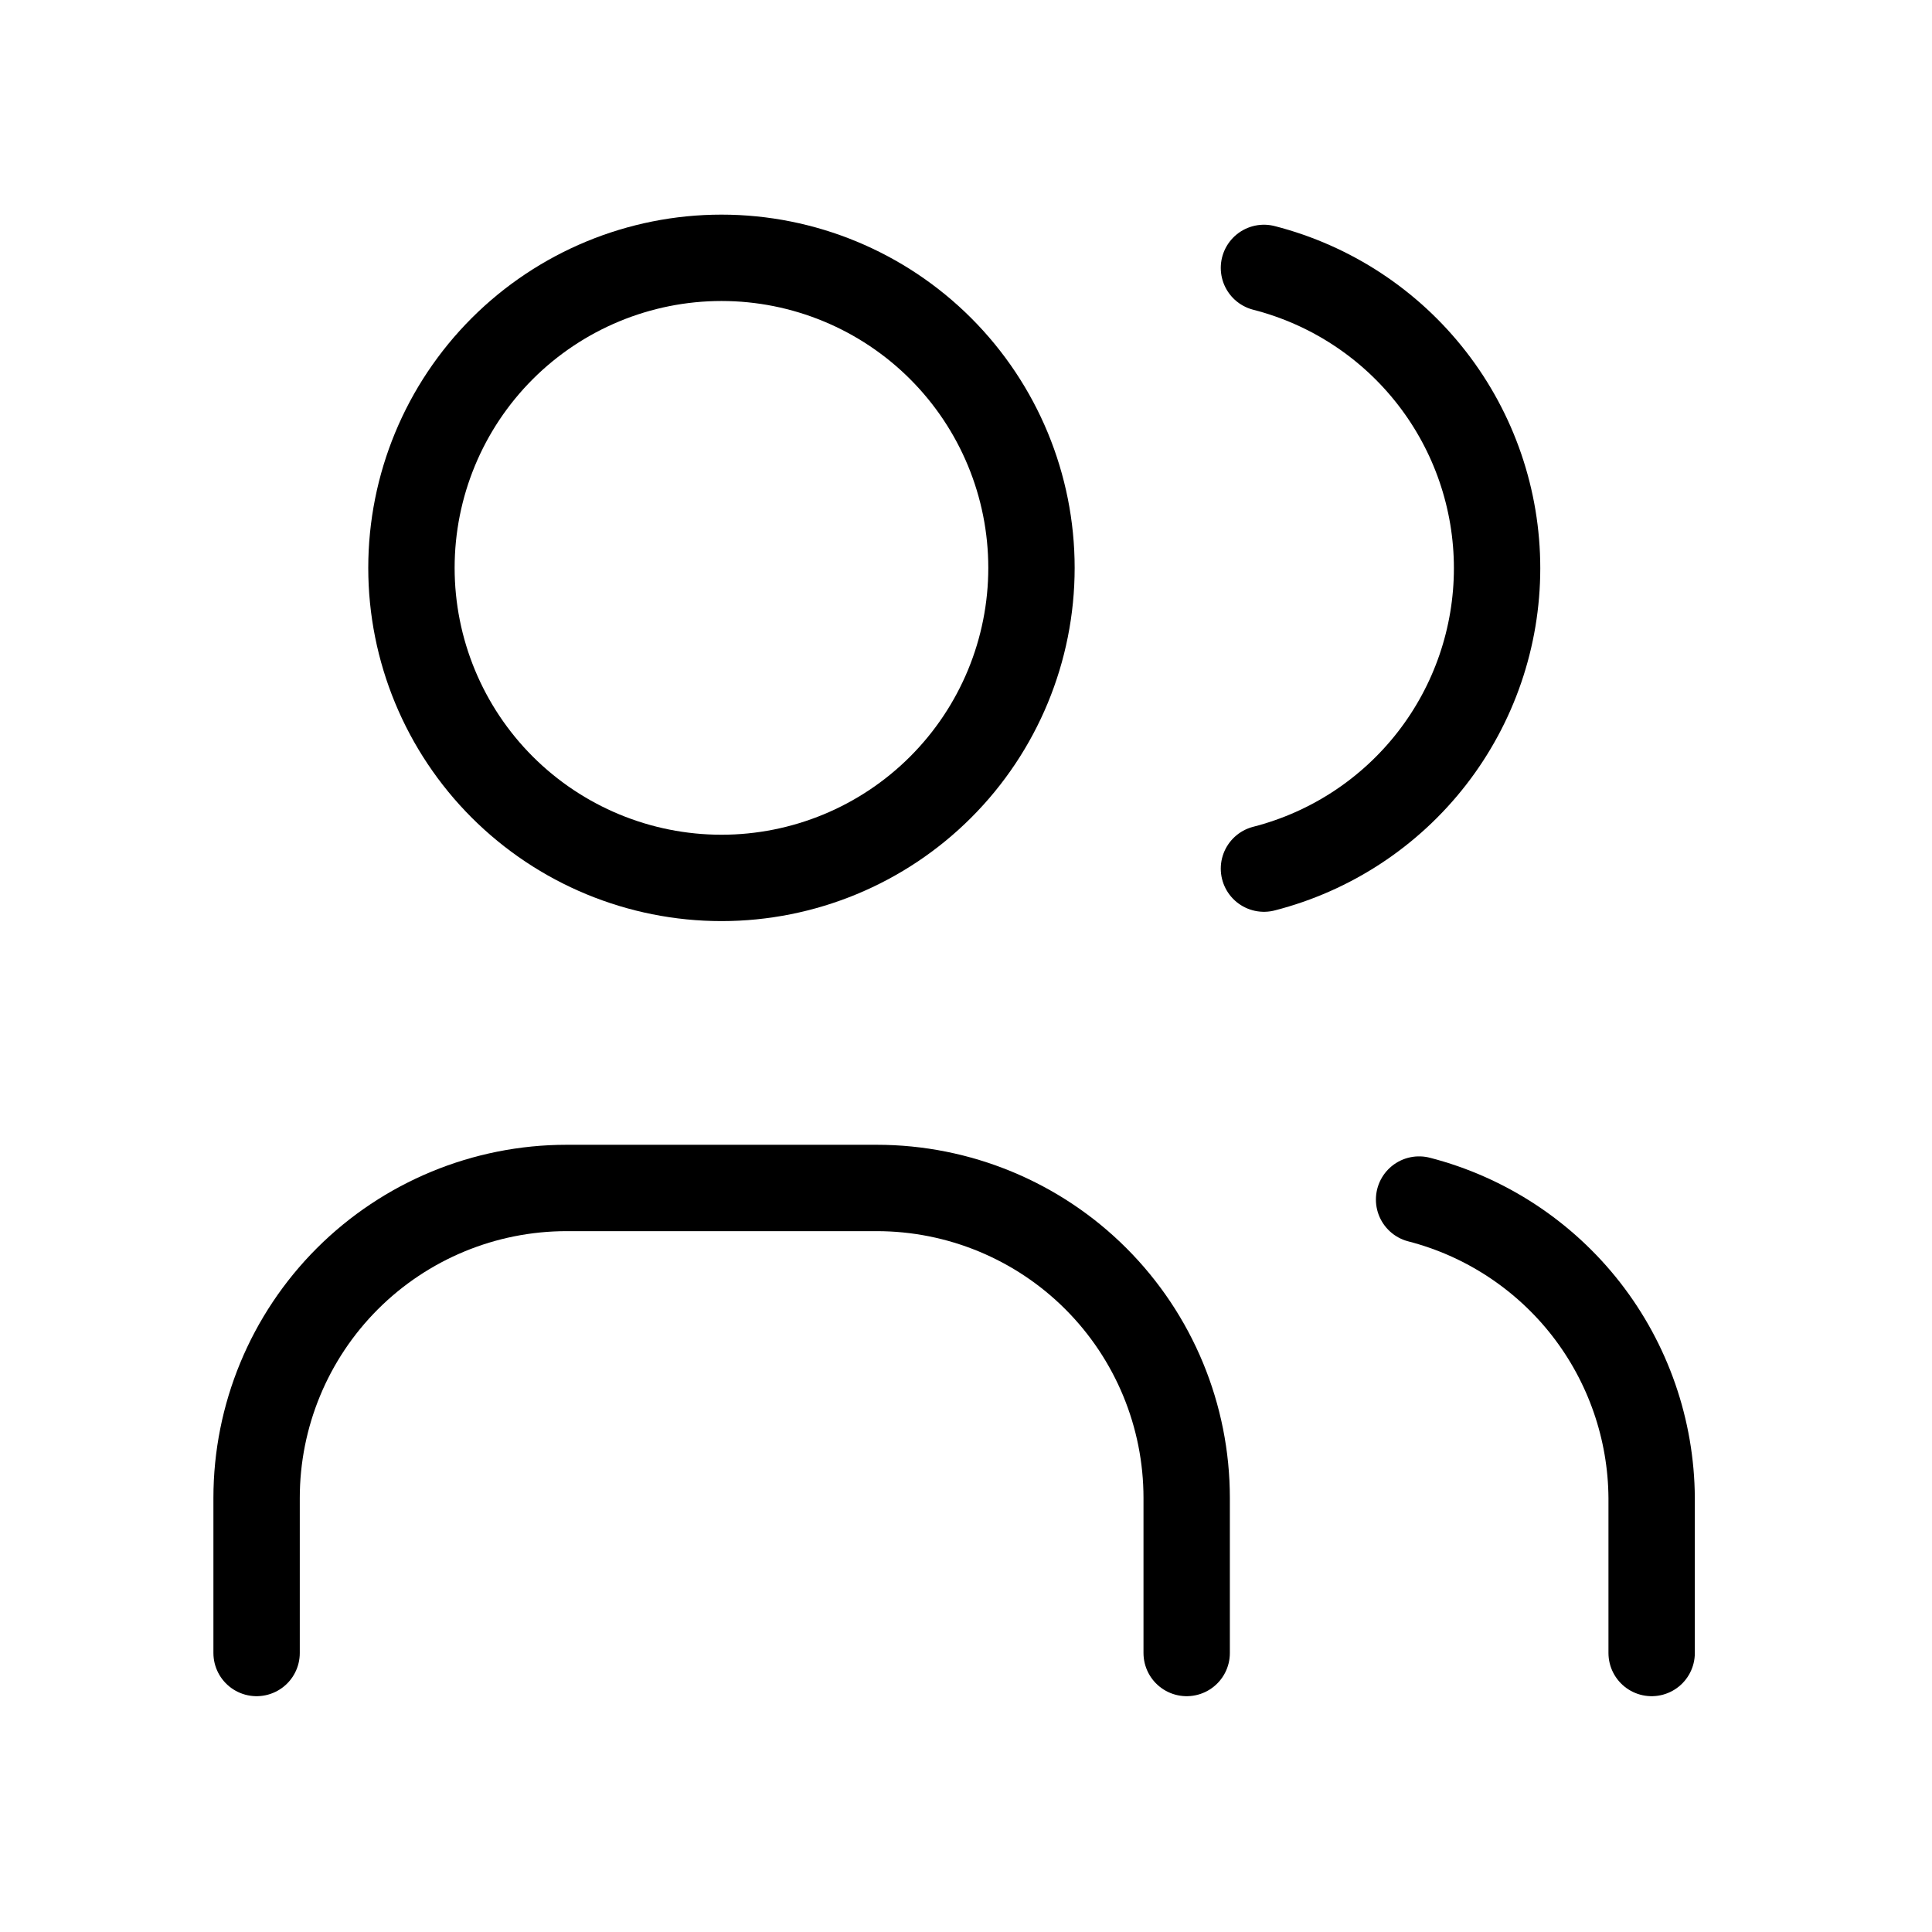 <svg width="27" height="27" viewBox="0 0 27 27" fill="none" xmlns="http://www.w3.org/2000/svg">
<g clip-path="url(#clip0_617_2100)">
<path d="M5.75 7.936C5.75 9.085 6.206 10.187 7.019 11C7.832 11.812 8.934 12.269 10.083 12.269C11.232 12.269 12.334 11.812 13.146 11C13.959 10.187 14.415 9.085 14.415 7.936C14.415 6.787 13.959 5.685 13.146 4.872C12.334 4.06 11.232 3.603 10.083 3.603C8.934 3.603 7.832 4.06 7.019 4.872C6.206 5.685 5.75 6.787 5.75 7.936Z" stroke="black" stroke-width="1.207" stroke-linecap="round" stroke-linejoin="round"/>
<path d="M3.586 23.101V20.934C3.586 19.785 4.042 18.683 4.855 17.87C5.668 17.058 6.77 16.602 7.919 16.602H12.252C13.401 16.602 14.503 17.058 15.315 17.87C16.128 18.683 16.584 19.785 16.584 20.934V23.101" stroke="black" stroke-width="1.207" stroke-linecap="round" stroke-linejoin="round"/>
<path d="M17.664 3.744C18.596 3.983 19.422 4.525 20.012 5.285C20.602 6.045 20.922 6.979 20.922 7.941C20.922 8.903 20.602 9.838 20.012 10.598C19.422 11.358 18.596 11.9 17.664 12.139" stroke="black" stroke-width="1.207" stroke-linecap="round" stroke-linejoin="round"/>
<path d="M23.082 23.101V20.934C23.076 19.978 22.754 19.05 22.167 18.296C21.579 17.542 20.758 17.003 19.832 16.764" stroke="black" stroke-width="1.207" stroke-linecap="round" stroke-linejoin="round"/>
</g>
<defs>
<clipPath id="clip0_617_2100">
<rect width="25.997" height="25.997" fill="white" transform="translate(0.336 0.354)"/>
</clipPath>
</defs>
</svg>
